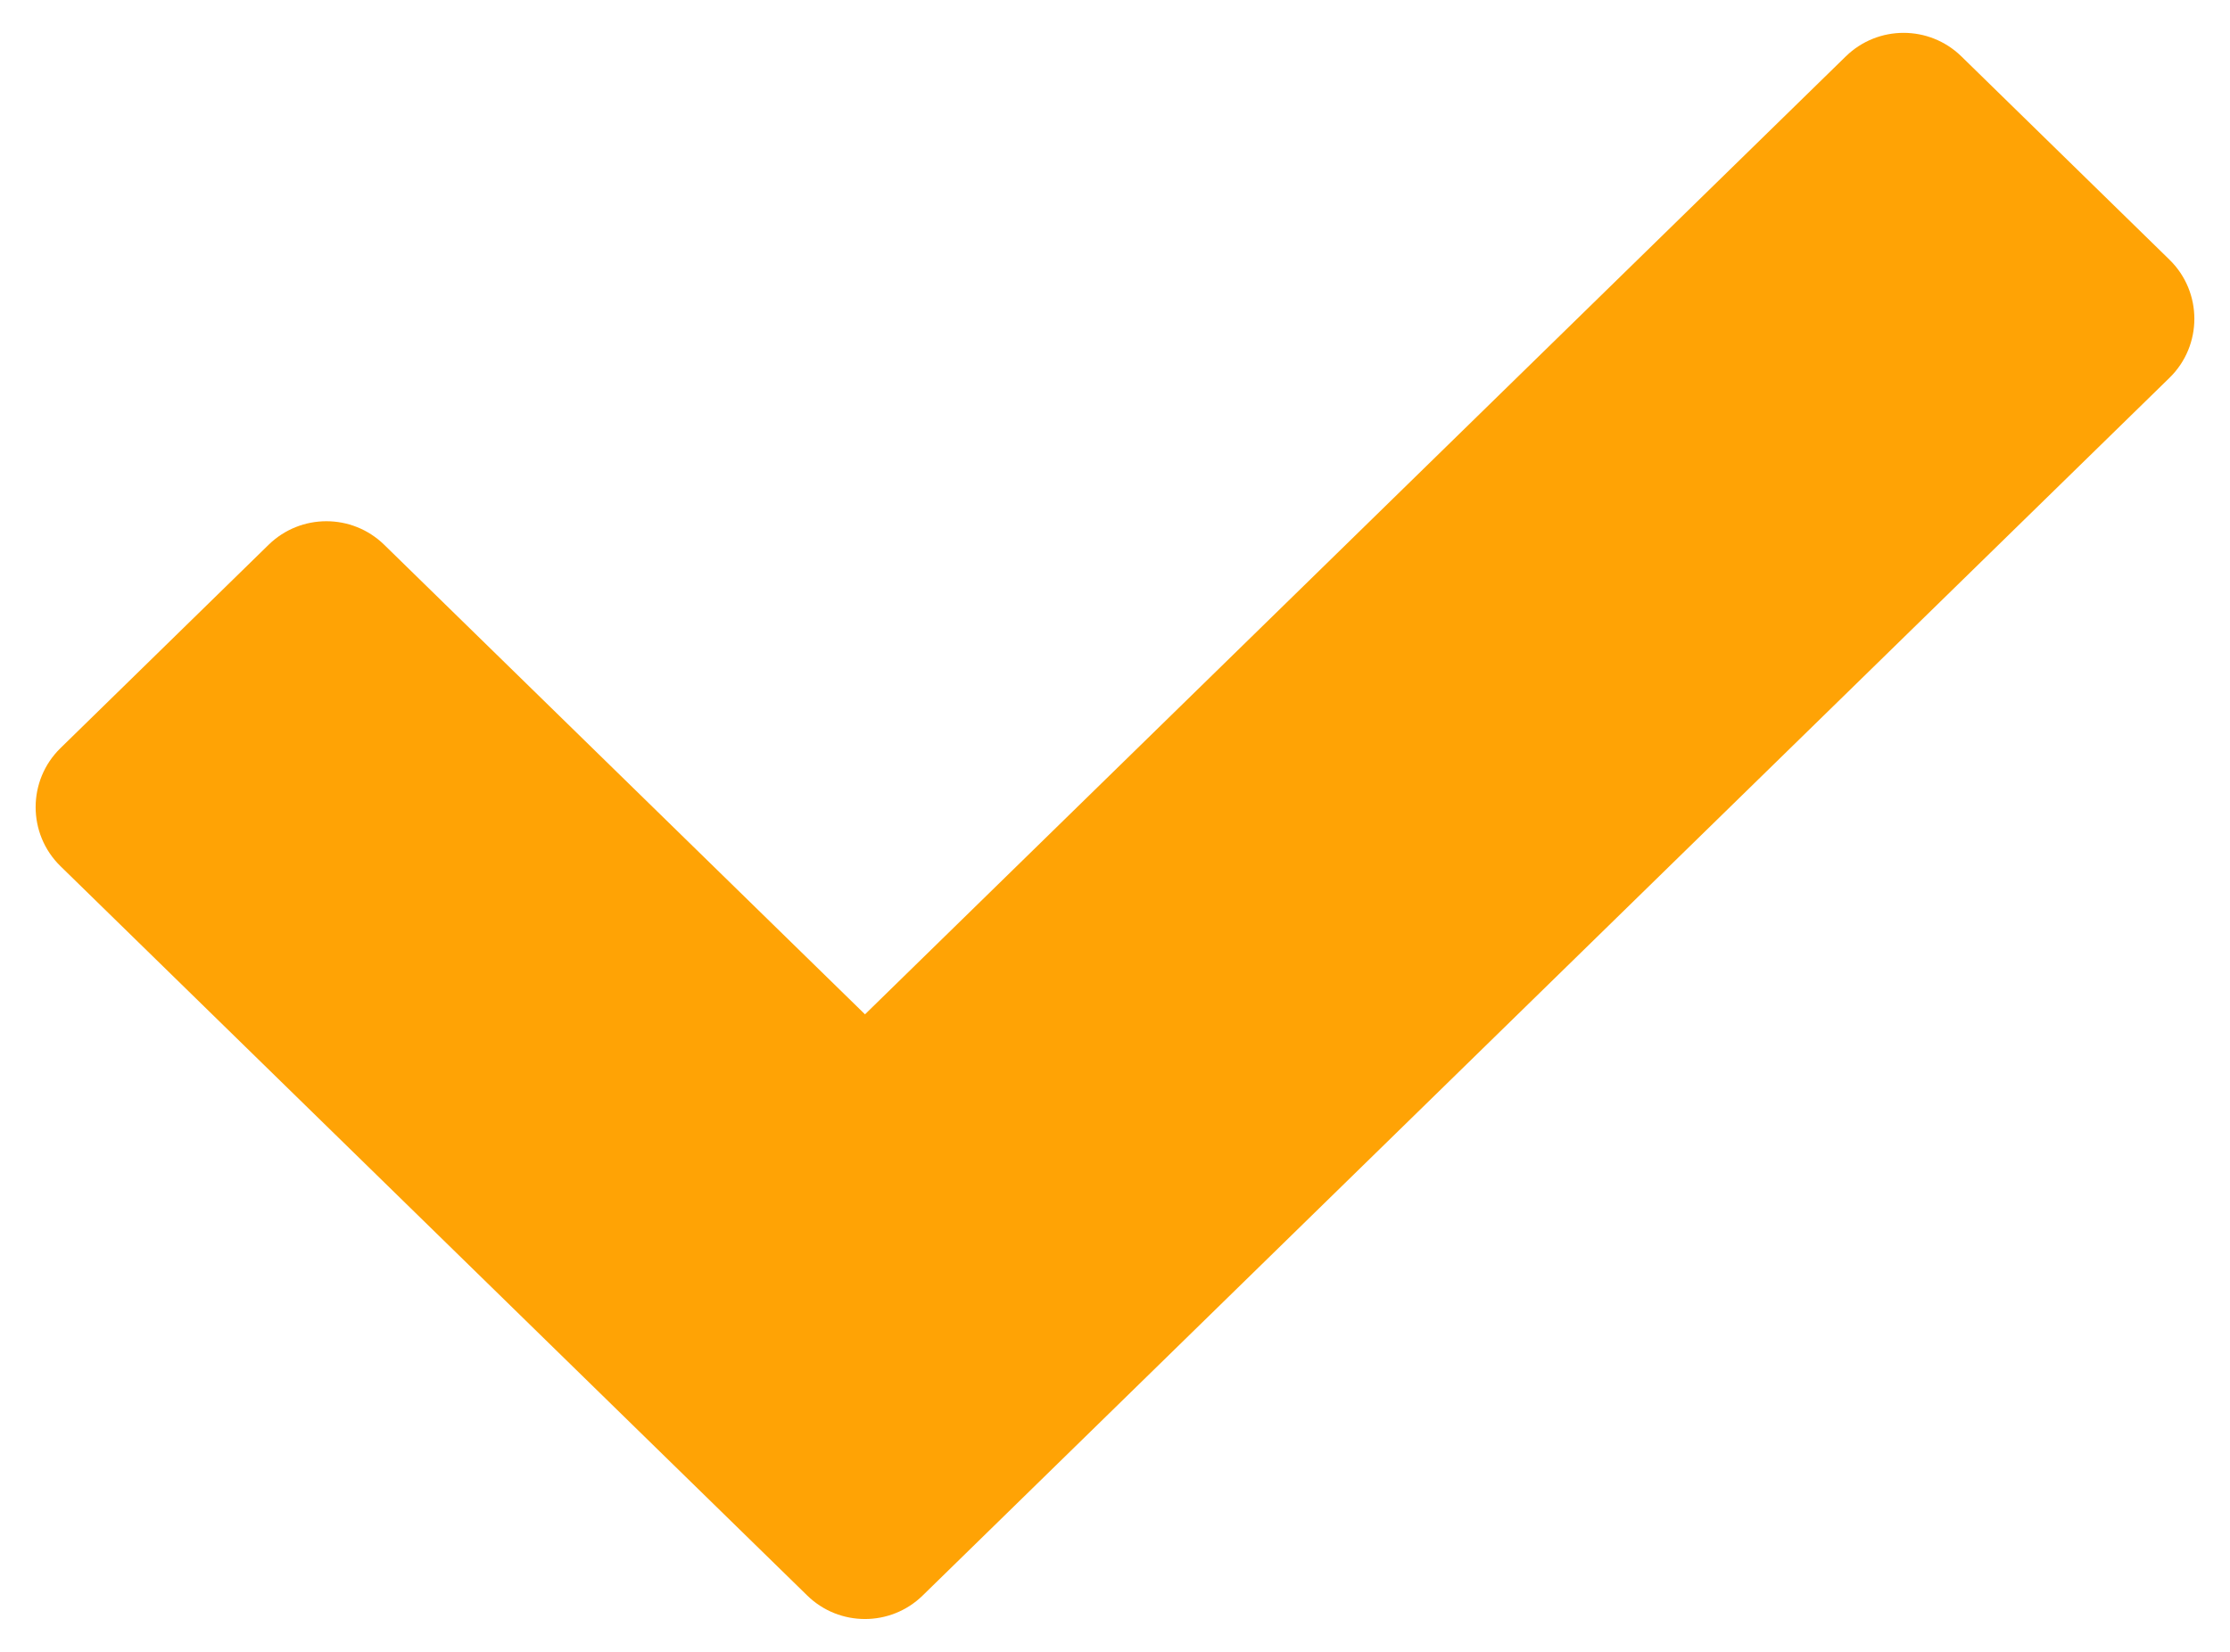 <?xml version="1.0"?>
<svg xmlns="http://www.w3.org/2000/svg" width="27" height="20" viewBox="0 0 27 20" fill="none">
<path fill-rule="evenodd" clip-rule="evenodd" d="M26.267 3.144C26.669 3.536 26.669 4.183 26.267 4.575L11.171 19.318C10.783 19.697 10.162 19.697 9.774 19.318L0.733 10.488C0.331 10.096 0.331 9.449 0.733 9.057L3.253 6.595C3.642 6.216 4.262 6.216 4.651 6.595L10.473 12.281L22.349 0.682C22.738 0.303 23.358 0.303 23.747 0.682L26.267 3.144Z" fill="#FFA305"/>
</svg>
